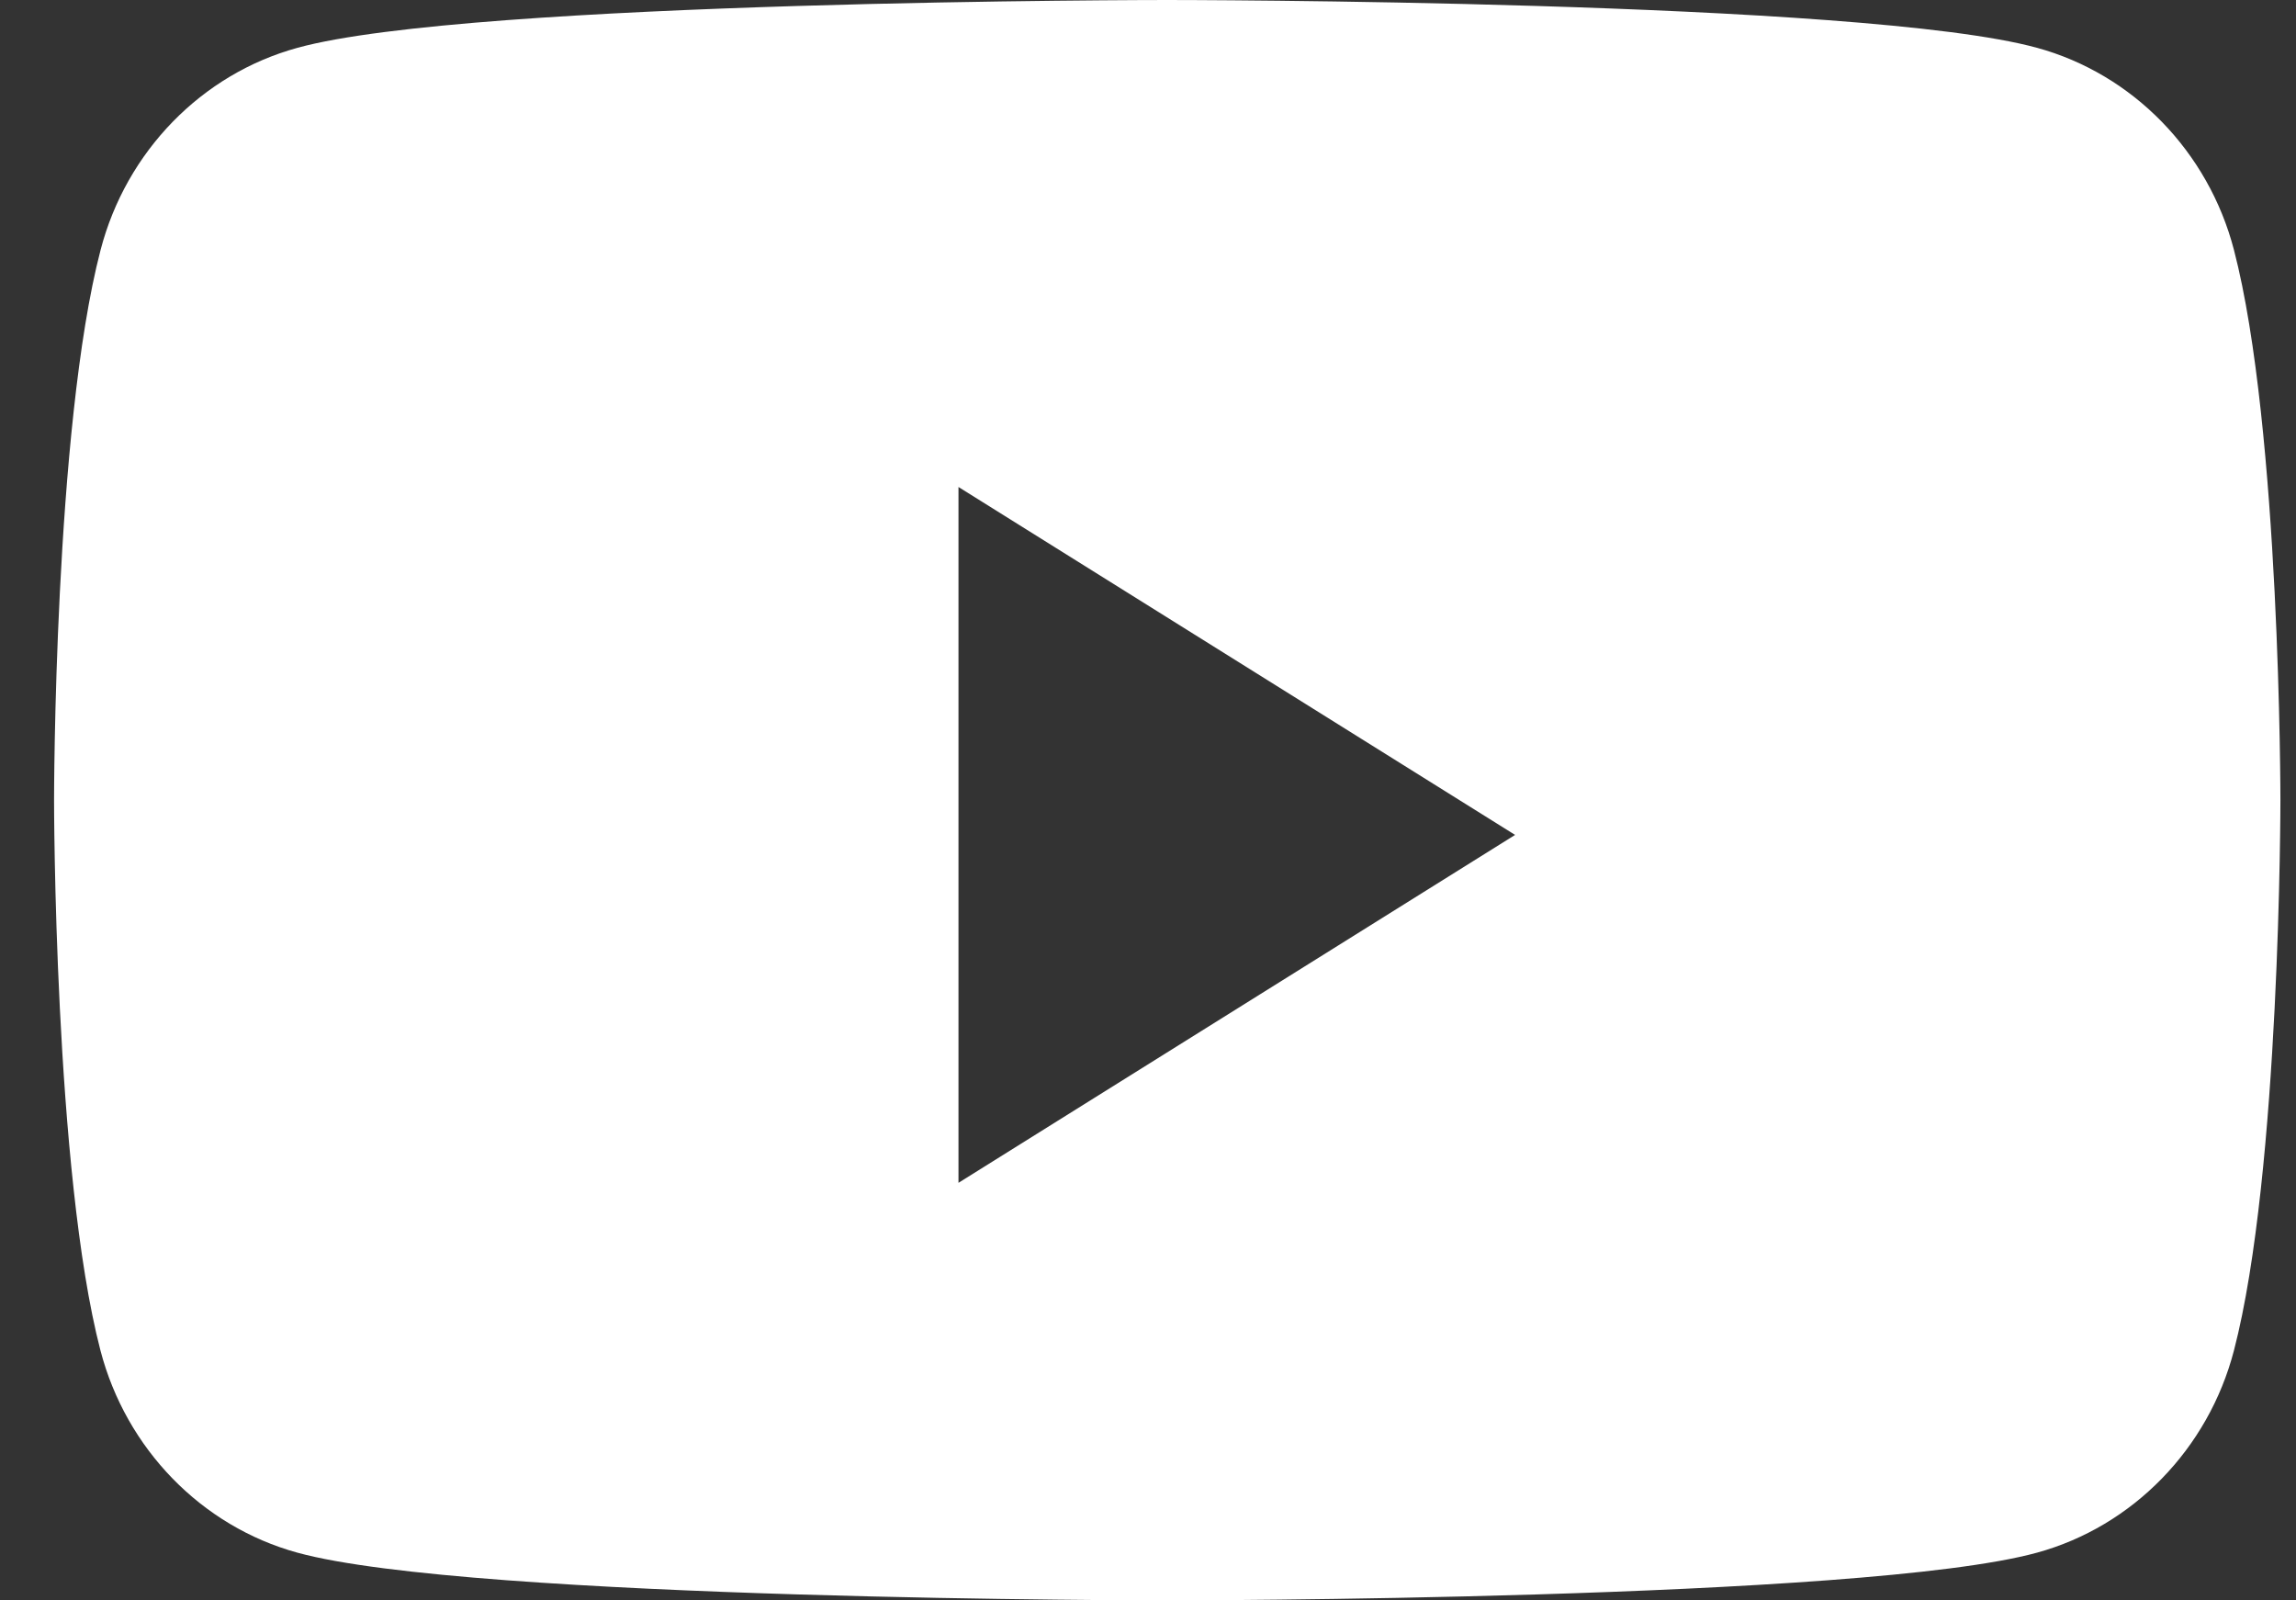 <svg width="33" height="23" fill="none" xmlns="http://www.w3.org/2000/svg"><rect width="100%" height="100%" fill="#333333" stroke="none"/><path fill-rule="evenodd" clip-rule="evenodd" d="M29.278.687c1.377.377 2.462 1.49 2.83 2.904.668 2.563.668 7.909.668 7.909s0 5.346-.668 7.909c-.368 1.413-1.453 2.527-2.83 2.905C26.783 23 16.776 23 16.776 23S6.77 23 4.274 22.314c-1.377-.378-2.461-1.492-2.83-2.905C.777 16.846.777 11.5.777 11.5s0-5.346.669-7.909c.368-1.413 1.452-2.527 2.83-2.904C6.77 0 16.775 0 16.775 0s10.007 0 12.502.687zM13.776 6.999v10l8-5-8-5z" fill="#fff"/></svg>